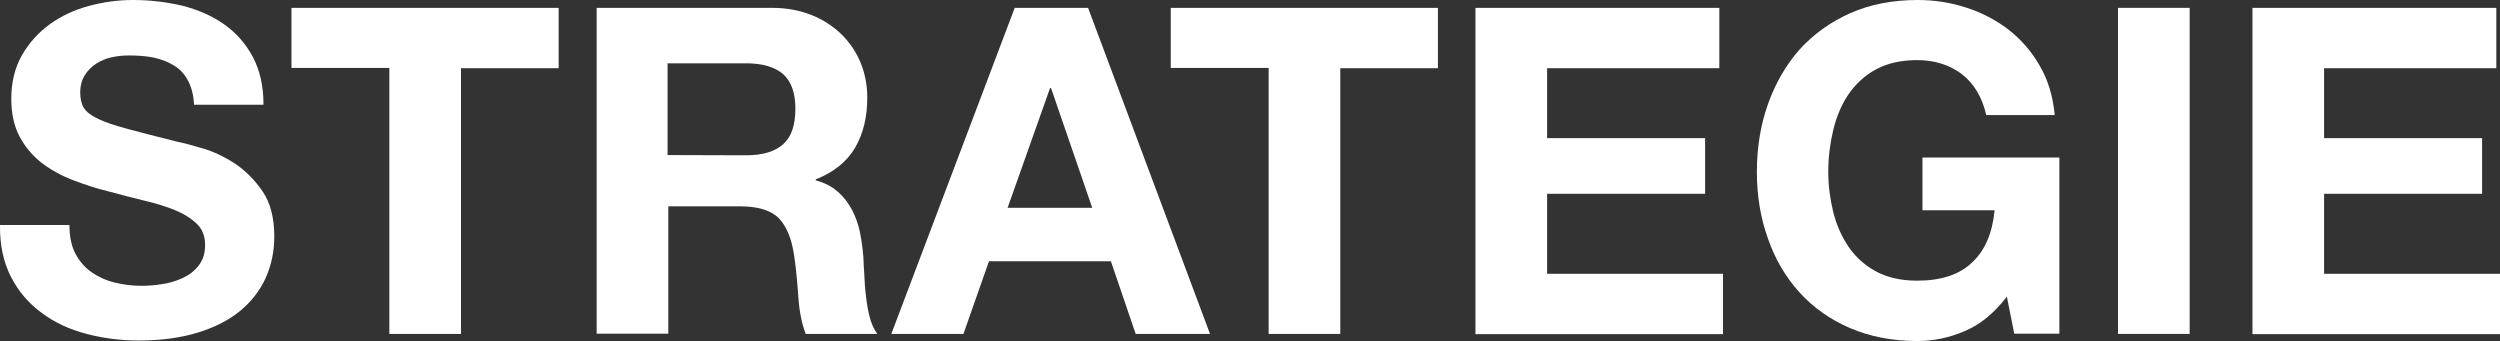 <?xml version="1.0" encoding="utf-8"?>
<!-- Generator: Adobe Illustrator 22.1.0, SVG Export Plug-In . SVG Version: 6.00 Build 0)  -->
<svg version="1.1" id="Ebene_1" xmlns="http://www.w3.org/2000/svg" xmlns:xlink="http://www.w3.org/1999/xlink" x="0px" y="0px"
	 viewBox="0 0 1019 139" style="enable-background:new 0 0 1019 139;" xml:space="preserve">
<rect x="0" y="0" width="1019" height="139" fill="#333333" stroke="none"/>
<style type="text/css">
	.st0{fill:#ffffff;}
</style>
<g>
	<path class="st0" d="M30.7,103.3c1.6,3.1,3.8,5.6,6.4,7.5c2.7,1.9,5.8,3.4,9.4,4.3s7.3,1.4,11.2,1.4c2.6,0,5.4-0.2,8.4-0.7
		c3-0.4,5.8-1.3,8.4-2.5s4.8-2.9,6.5-5.1s2.6-4.9,2.6-8.3c0-3.6-1.1-6.5-3.4-8.7s-5.3-4.1-9-5.6s-7.9-2.8-12.7-3.9
		c-4.7-1.1-9.5-2.4-14.3-3.7c-5-1.2-9.8-2.8-14.5-4.6c-4.7-1.8-8.9-4.1-12.7-7c-3.7-2.9-6.7-6.4-9-10.7s-3.4-9.5-3.4-15.5
		c0-6.8,1.5-12.7,4.4-17.8c2.9-5,6.7-9.2,11.4-12.6C25,6.5,30.3,4,36.3,2.4S48.2,0,54.2,0c6.9,0,13.6,0.8,20,2.3
		c6.4,1.6,12.1,4.1,17,7.5c5,3.5,8.9,7.9,11.8,13.3s4.4,11.9,4.4,19.6H79.1c-0.2-4-1.1-7.3-2.5-9.9s-3.3-4.7-5.7-6.1
		c-2.4-1.5-5.1-2.5-8.1-3.2c-3-0.6-6.4-0.9-10-0.9c-2.4,0-4.7,0.2-7.1,0.7c-2.4,0.5-4.5,1.4-6.4,2.6s-3.5,2.8-4.7,4.7
		c-1.2,1.9-1.9,4.2-1.9,7.1c0,2.6,0.5,4.7,1.5,6.3s2.9,3.1,5.9,4.5c2.9,1.4,6.9,2.7,12.1,4.1c5.1,1.4,11.9,3.1,20.2,5.2
		c2.5,0.5,5.9,1.4,10.3,2.7s8.8,3.4,13.1,6.2c4.3,2.9,8.1,6.7,11.3,11.4c3.2,4.8,4.7,10.9,4.7,18.3c0,6.1-1.2,11.7-3.5,16.9
		c-2.4,5.2-5.9,9.7-10.5,13.5c-4.7,3.8-10.4,6.7-17.3,8.8c-6.9,2.1-14.9,3.2-23.9,3.2c-7.3,0-14.4-0.9-21.3-2.7s-13-4.6-18.2-8.5
		c-5.3-3.8-9.5-8.7-12.6-14.7s-4.6-13-4.5-21.2h28.3C28.3,96.4,29.1,100.2,30.7,103.3z"/>
	<path class="st0" d="M118.8,27.7V3.2h108.9v24.6h-39.8v108.3h-29.2V27.7H118.8z"/>
	<path class="st0" d="M314.6,3.2c6,0,11.3,1,16.1,2.9c4.8,1.9,8.9,4.6,12.3,7.9c3.4,3.4,6,7.2,7.8,11.6s2.7,9.2,2.7,14.2
		c0,7.8-1.6,14.6-4.9,20.3s-8.7,10.1-16.1,13v0.4c3.6,1,6.6,2.5,8.9,4.6c2.4,2,4.3,4.5,5.8,7.3s2.6,5.9,3.3,9.2
		c0.7,3.4,1.1,6.7,1.4,10.1c0.1,2.1,0.2,4.6,0.4,7.4c0.1,2.9,0.3,5.8,0.7,8.7c0.3,3,0.8,5.8,1.5,8.5c0.7,2.7,1.7,4.9,3.1,6.8h-29.2
		c-1.6-4.2-2.6-9.2-3-15.1c-0.4-5.8-0.9-11.4-1.7-16.8c-1-6.9-3.1-12-6.3-15.3c-3.2-3.2-8.5-4.8-15.8-4.8h-29.2V136h-29.2V3.2H314.6
		z M304.1,63.3c6.7,0,11.7-1.5,15.1-4.5s5-7.8,5-14.5c0-6.5-1.7-11.1-5-14.1c-3.4-2.9-8.4-4.4-15.1-4.4h-32v37.4L304.1,63.3
		L304.1,63.3z"/>
	<path class="st0" d="M443.5,3.2l49.7,132.9h-30.3l-10.1-29.6h-49.7l-10.4,29.6h-29.4L413.6,3.2H443.5z M445.2,84.7l-16.8-48.8H428
		l-17.3,48.8H445.2z"/>
	<path class="st0" d="M477.2,27.7V3.2h108.9v24.6h-39.8v108.3h-29.2V27.7H477.2z"/>
	<path class="st0" d="M700.8,3.2v24.6h-70.2v28.5H695V79h-64.4v32.6h71.7v24.6H601.4V3.2H700.8z"/>
	<path class="st0" d="M800.7,135c-6.3,2.7-12.7,4-19.2,4c-10.2,0-19.3-1.8-27.5-5.3c-8.1-3.5-15-8.4-20.6-14.6s-9.9-13.5-12.8-21.9
		c-3-8.4-4.5-17.4-4.5-27.1c0-9.9,1.5-19.1,4.5-27.6s7.3-15.9,12.8-22.2C739.1,14,746,9,754.1,5.4S771.4,0,781.6,0
		c6.8,0,13.4,1,19.8,3.1c6.4,2,12.2,5.1,17.3,9c5.1,4,9.4,8.9,12.7,14.7c3.4,5.8,5.4,12.5,6.1,20.1h-27.9c-1.7-7.4-5.1-13-10.1-16.8
		c-5-3.7-11-5.6-18.1-5.6c-6.6,0-12.2,1.3-16.8,3.8s-8.3,6-11.2,10.2c-2.9,4.3-4.9,9.2-6.2,14.6c-1.3,5.5-2,11.1-2,16.9
		c0,5.6,0.7,11,2,16.3s3.4,10,6.2,14.2c2.9,4.2,6.6,7.6,11.2,10.1c4.6,2.5,10.2,3.8,16.8,3.8c9.7,0,17.2-2.4,22.4-7.4
		c5.3-4.9,8.3-12,9.2-21.3h-29.4V64.2h55.8V136H821l-3-15.1C812.8,127.7,807,132.4,800.7,135z"/>
	<path class="st0" d="M892.5,3.2v132.9h-29.2V3.2H892.5z"/>
	<path class="st0" d="M1017.5,3.2v24.6h-70.2v28.5h64.4V79h-64.4v32.6h71.7v24.6H918.1V3.2H1017.5z"/>
</g>
</svg>
